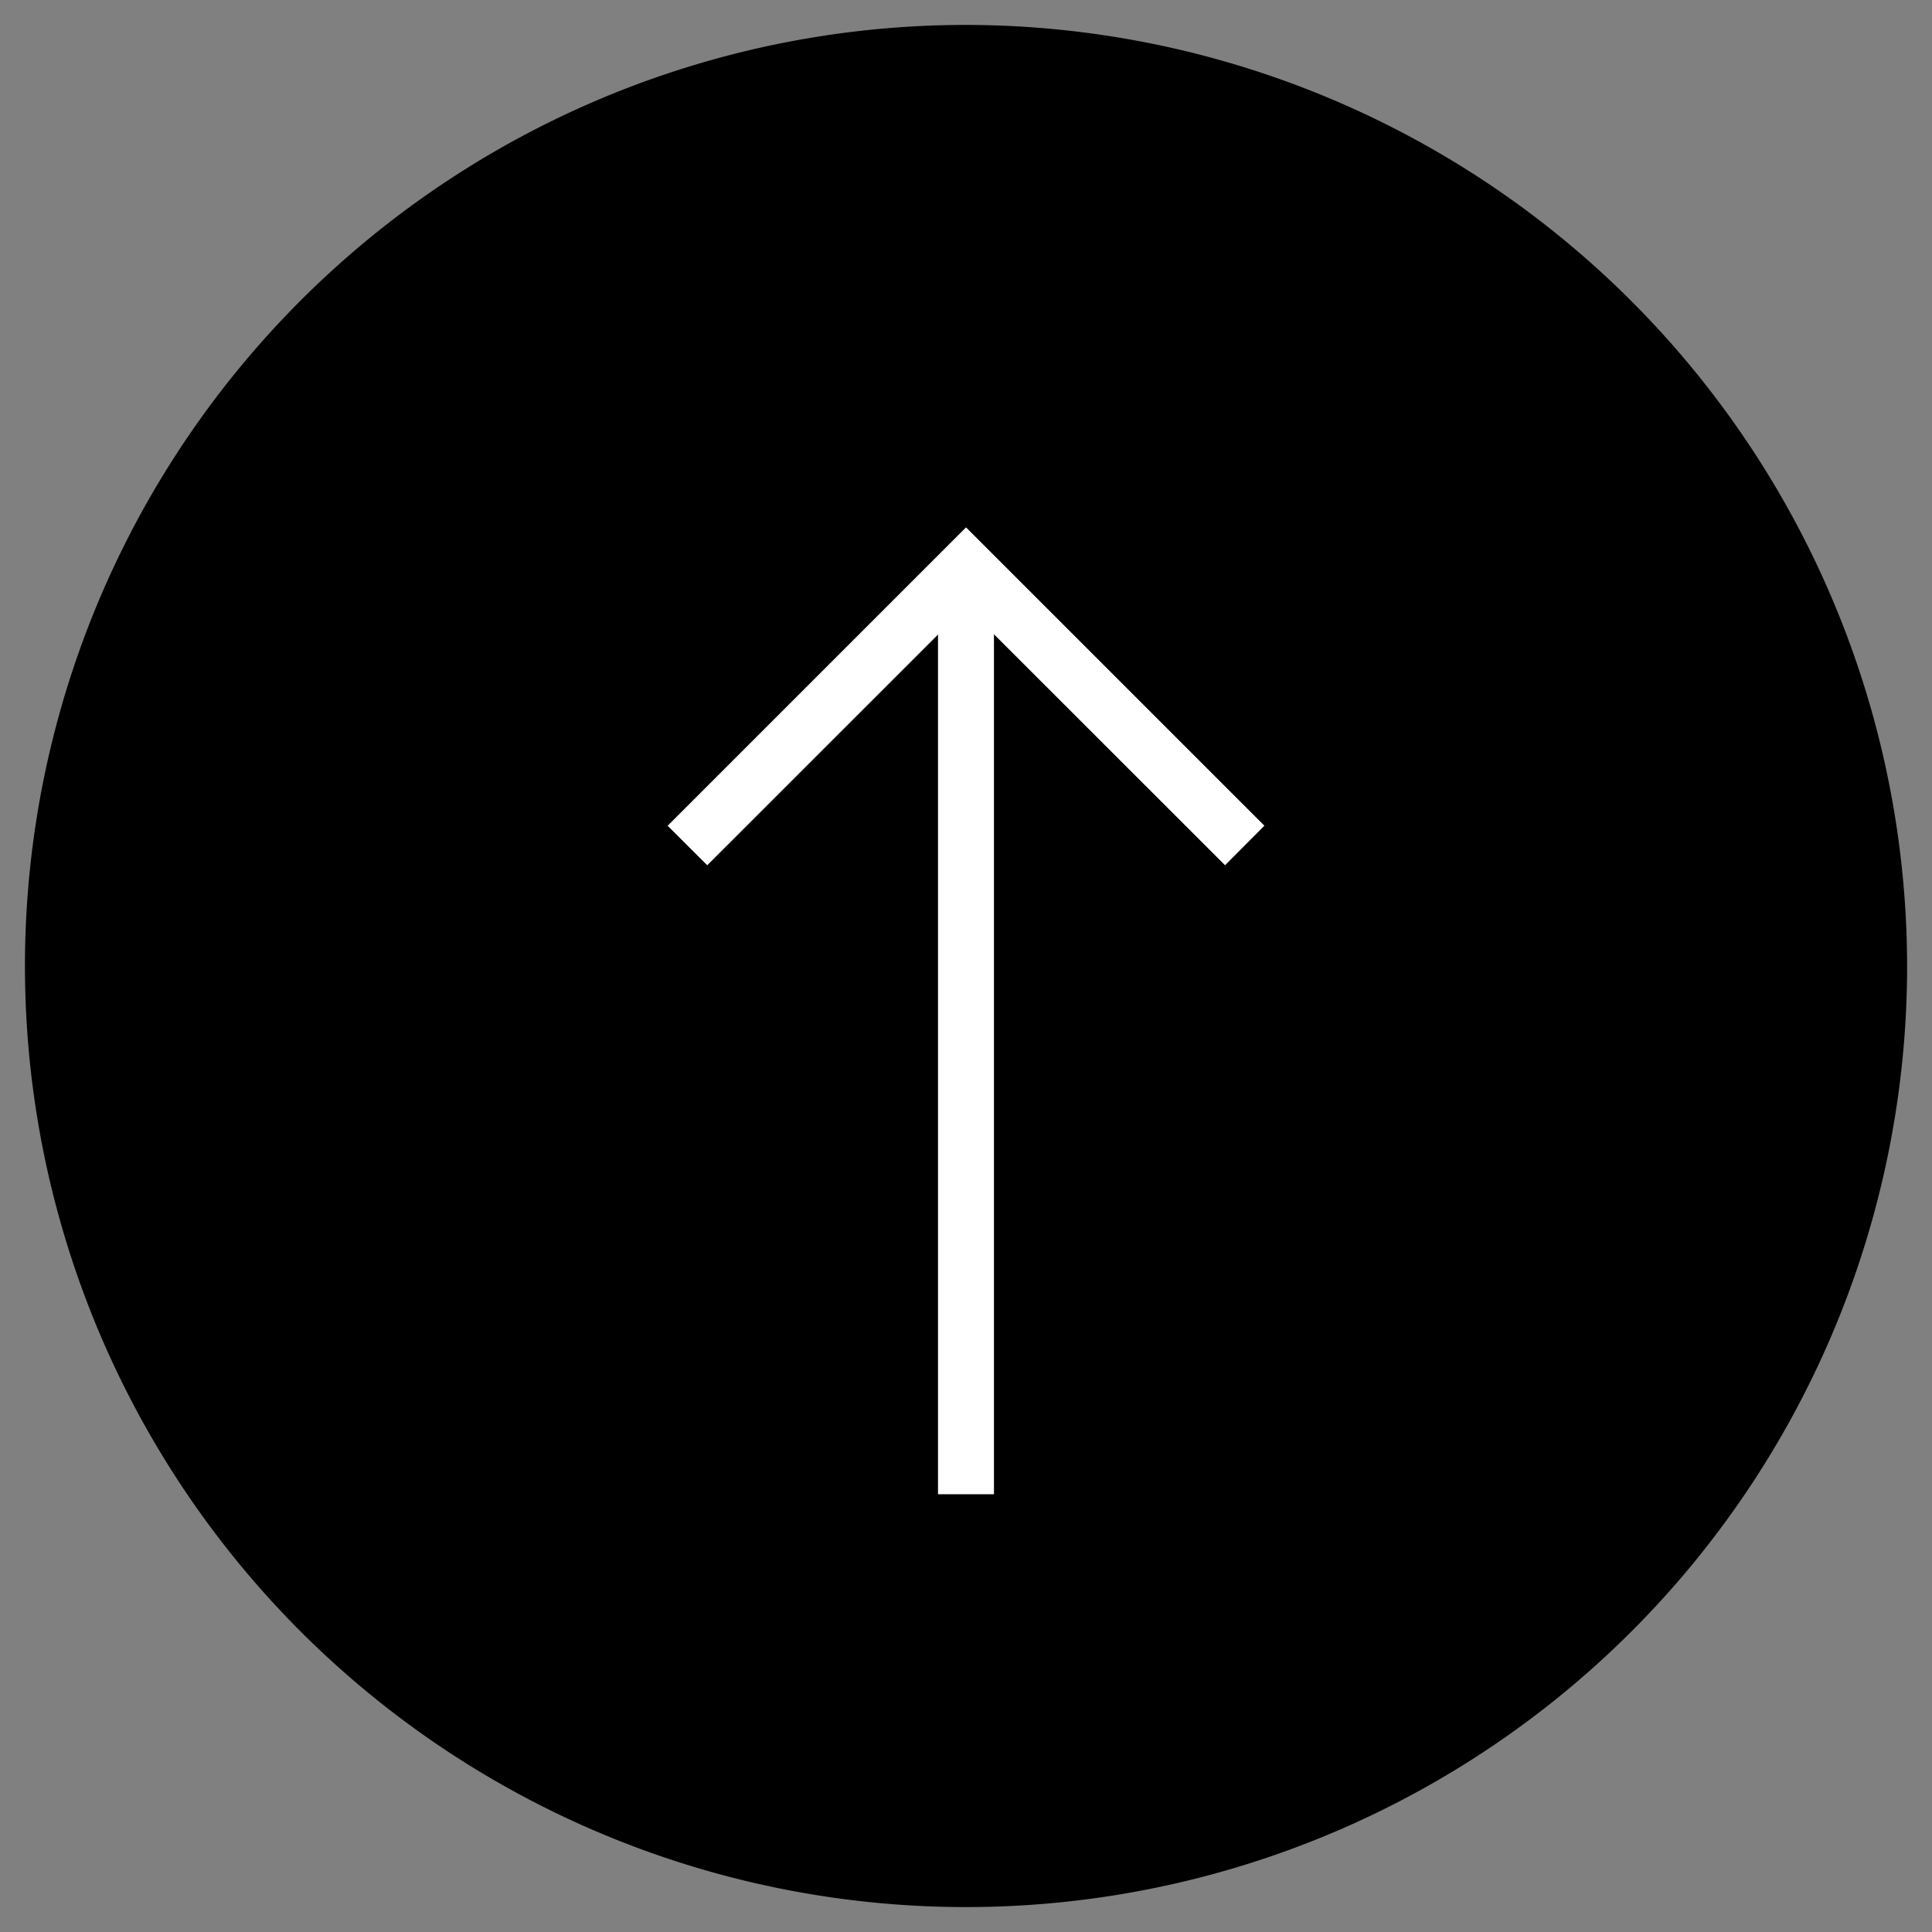 <svg id="gotop" xmlns="http://www.w3.org/2000/svg" xmlns:xlink="http://www.w3.org/1999/xlink" width="60" height="60" viewBox="0 0 60 60">
  <rect x="0" y="0" width="60" height="60" fill="#808080" stroke="none"/>
  <defs>
    <clipPath id="clip-path">
      <rect id="矩形_14" data-name="矩形 14" width="60" height="60" fill="#054f98"/>
    </clipPath>
  </defs>
  <g id="组_15" data-name="组 15" transform="translate(0.777 59.224) rotate(-90)">
    <g id="组_14" data-name="组 14" transform="translate(-0.776 -0.777)" clip-path="url(#clip-path)">
      <path id="路径_17" data-name="路径 17" d="M29.226,58.452A29.226,29.226,0,1,1,58.452,29.226,29.259,29.259,0,0,1,29.226,58.452m0-56.716h0" transform="translate(0.774 0.775)"/>
      <rect id="矩形_13" data-name="矩形 13" width="28.136" height="1.737" transform="translate(13.595 29.131)" fill="#fff"/>
      <path id="路径_18" data-name="路径 18" d="M8.828,23.222,7.6,22l8.037-8.041L7.6,5.919l1.226-1.23,9.267,9.267Z" transform="translate(25.529 16.045)" fill="#fff"/>
    </g>
  </g>
</svg>
